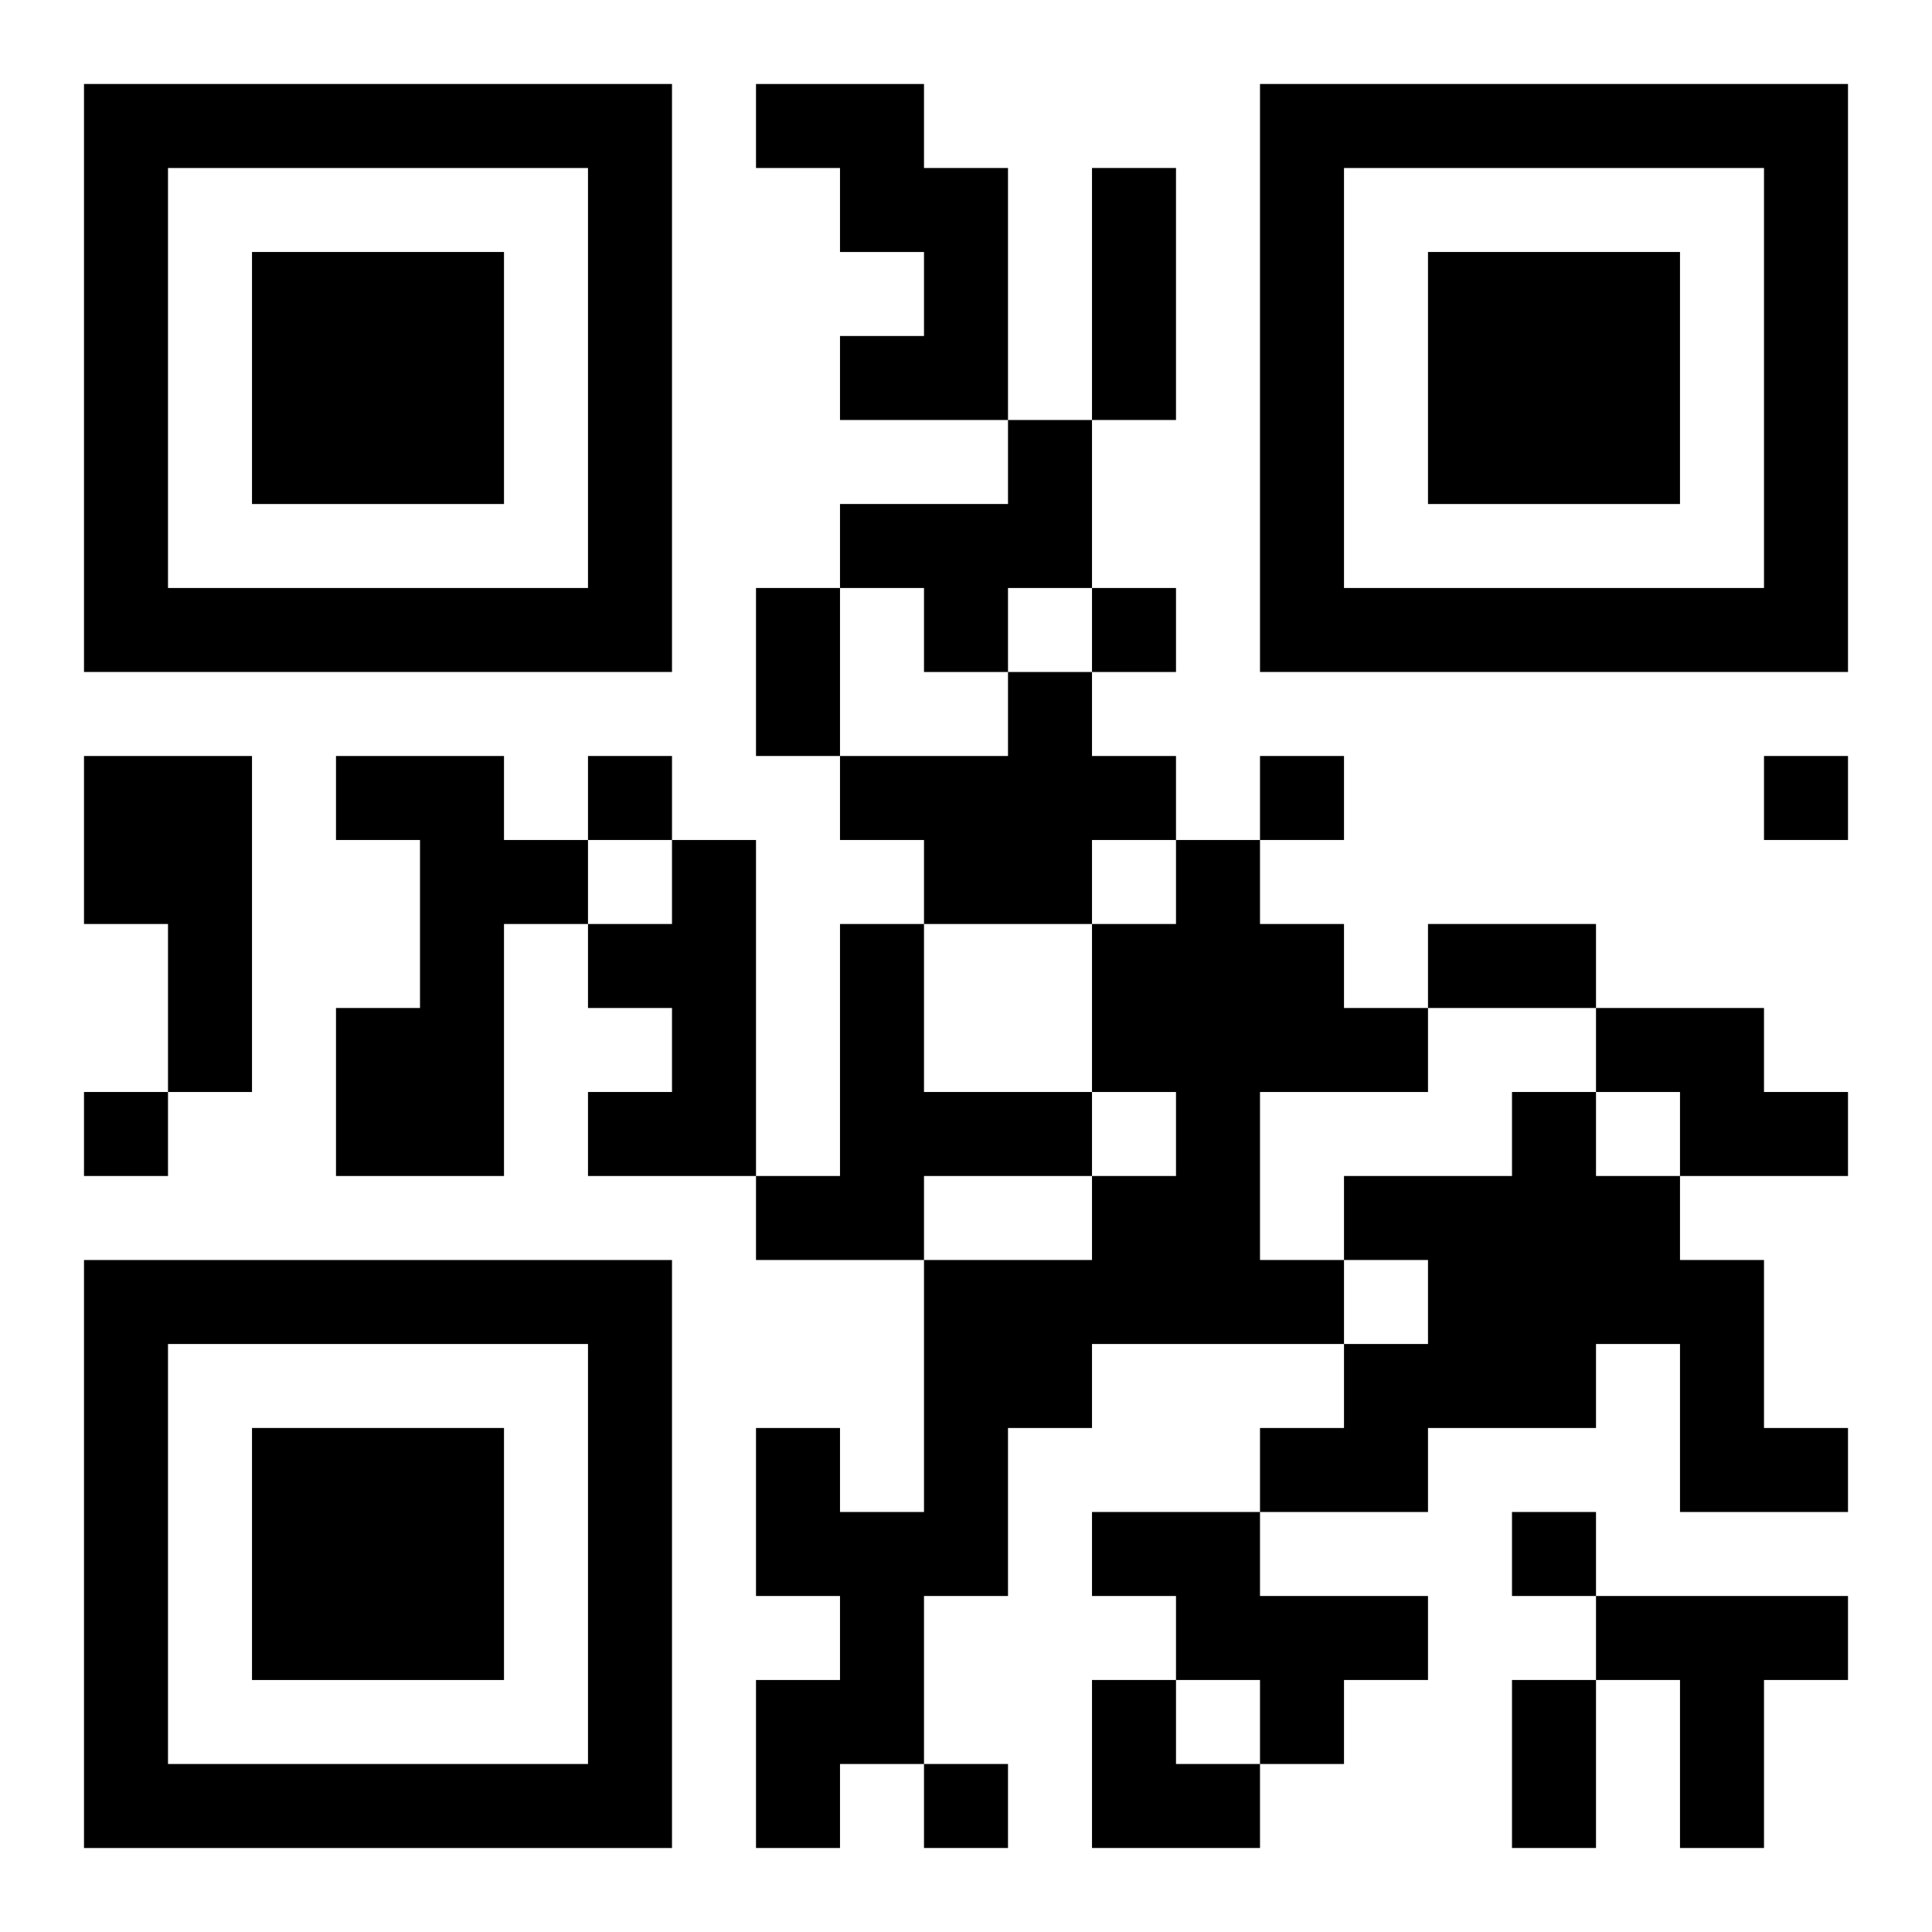 <?xml version="1.0" encoding="UTF-8"?>
<svg width="250" height="250" baseProfile="full" version="1.1" viewBox="-1 -1 23 23" xmlns="http://www.w3.org/2000/svg" xmlns:xlink="http://www.w3.org/1999/xlink"><symbol id="a"><path d="m0 7v7h7v-7h-7zm1 1h5v5h-5v-5zm1 1v3h3v-3h-3z"/></symbol><use y="-7" xlink:href="#a"/><use y="7" xlink:href="#a"/><use x="14" y="-7" xlink:href="#a"/><path d="m8 0h2v1h1v3h-2v-1h1v-1h-1v-1h-1v-1m3 4h1v2h-1v1h-1v-1h-1v-1h2v-1m0 3h1v1h1v1h-1v1h-2v-1h-1v-1h2v-1m-11 1h2v4h-1v-2h-1v-2m3 0h2v1h1v1h-1v3h-2v-2h1v-2h-1v-1m4 1h1v4h-2v-1h1v-1h-1v-1h1v-1m6 0h1v1h1v1h1v1h-2v2h1v1h-3v1h-1v2h-1v2h-1v1h-1v-2h1v-1h-1v-2h1v1h1v-3h2v-1h1v-1h-1v-2h1v-1m-4 1h1v2h2v1h-2v1h-2v-1h1v-3m9 1h2v1h1v1h-2v-1h-1v-1m-1 1h1v1h1v1h1v2h1v1h-2v-2h-1v1h-2v1h-2v-1h1v-1h1v-1h-1v-1h2v-1m-5 5h2v1h2v1h-1v1h-1v-1h-1v-1h-1v-1m6 1h3v1h-1v2h-1v-2h-1v-1m-6-12v1h1v-1h-1m-6 2v1h1v-1h-1m8 0v1h1v-1h-1m6 0v1h1v-1h-1m-20 4v1h1v-1h-1m17 5v1h1v-1h-1m-7 3v1h1v-1h-1m2-19h1v3h-1v-3m-4 5h1v2h-1v-2m8 4h2v1h-2v-1m1 9h1v2h-1v-2m-5 0h1v1h1v1h-2z"/></svg>
